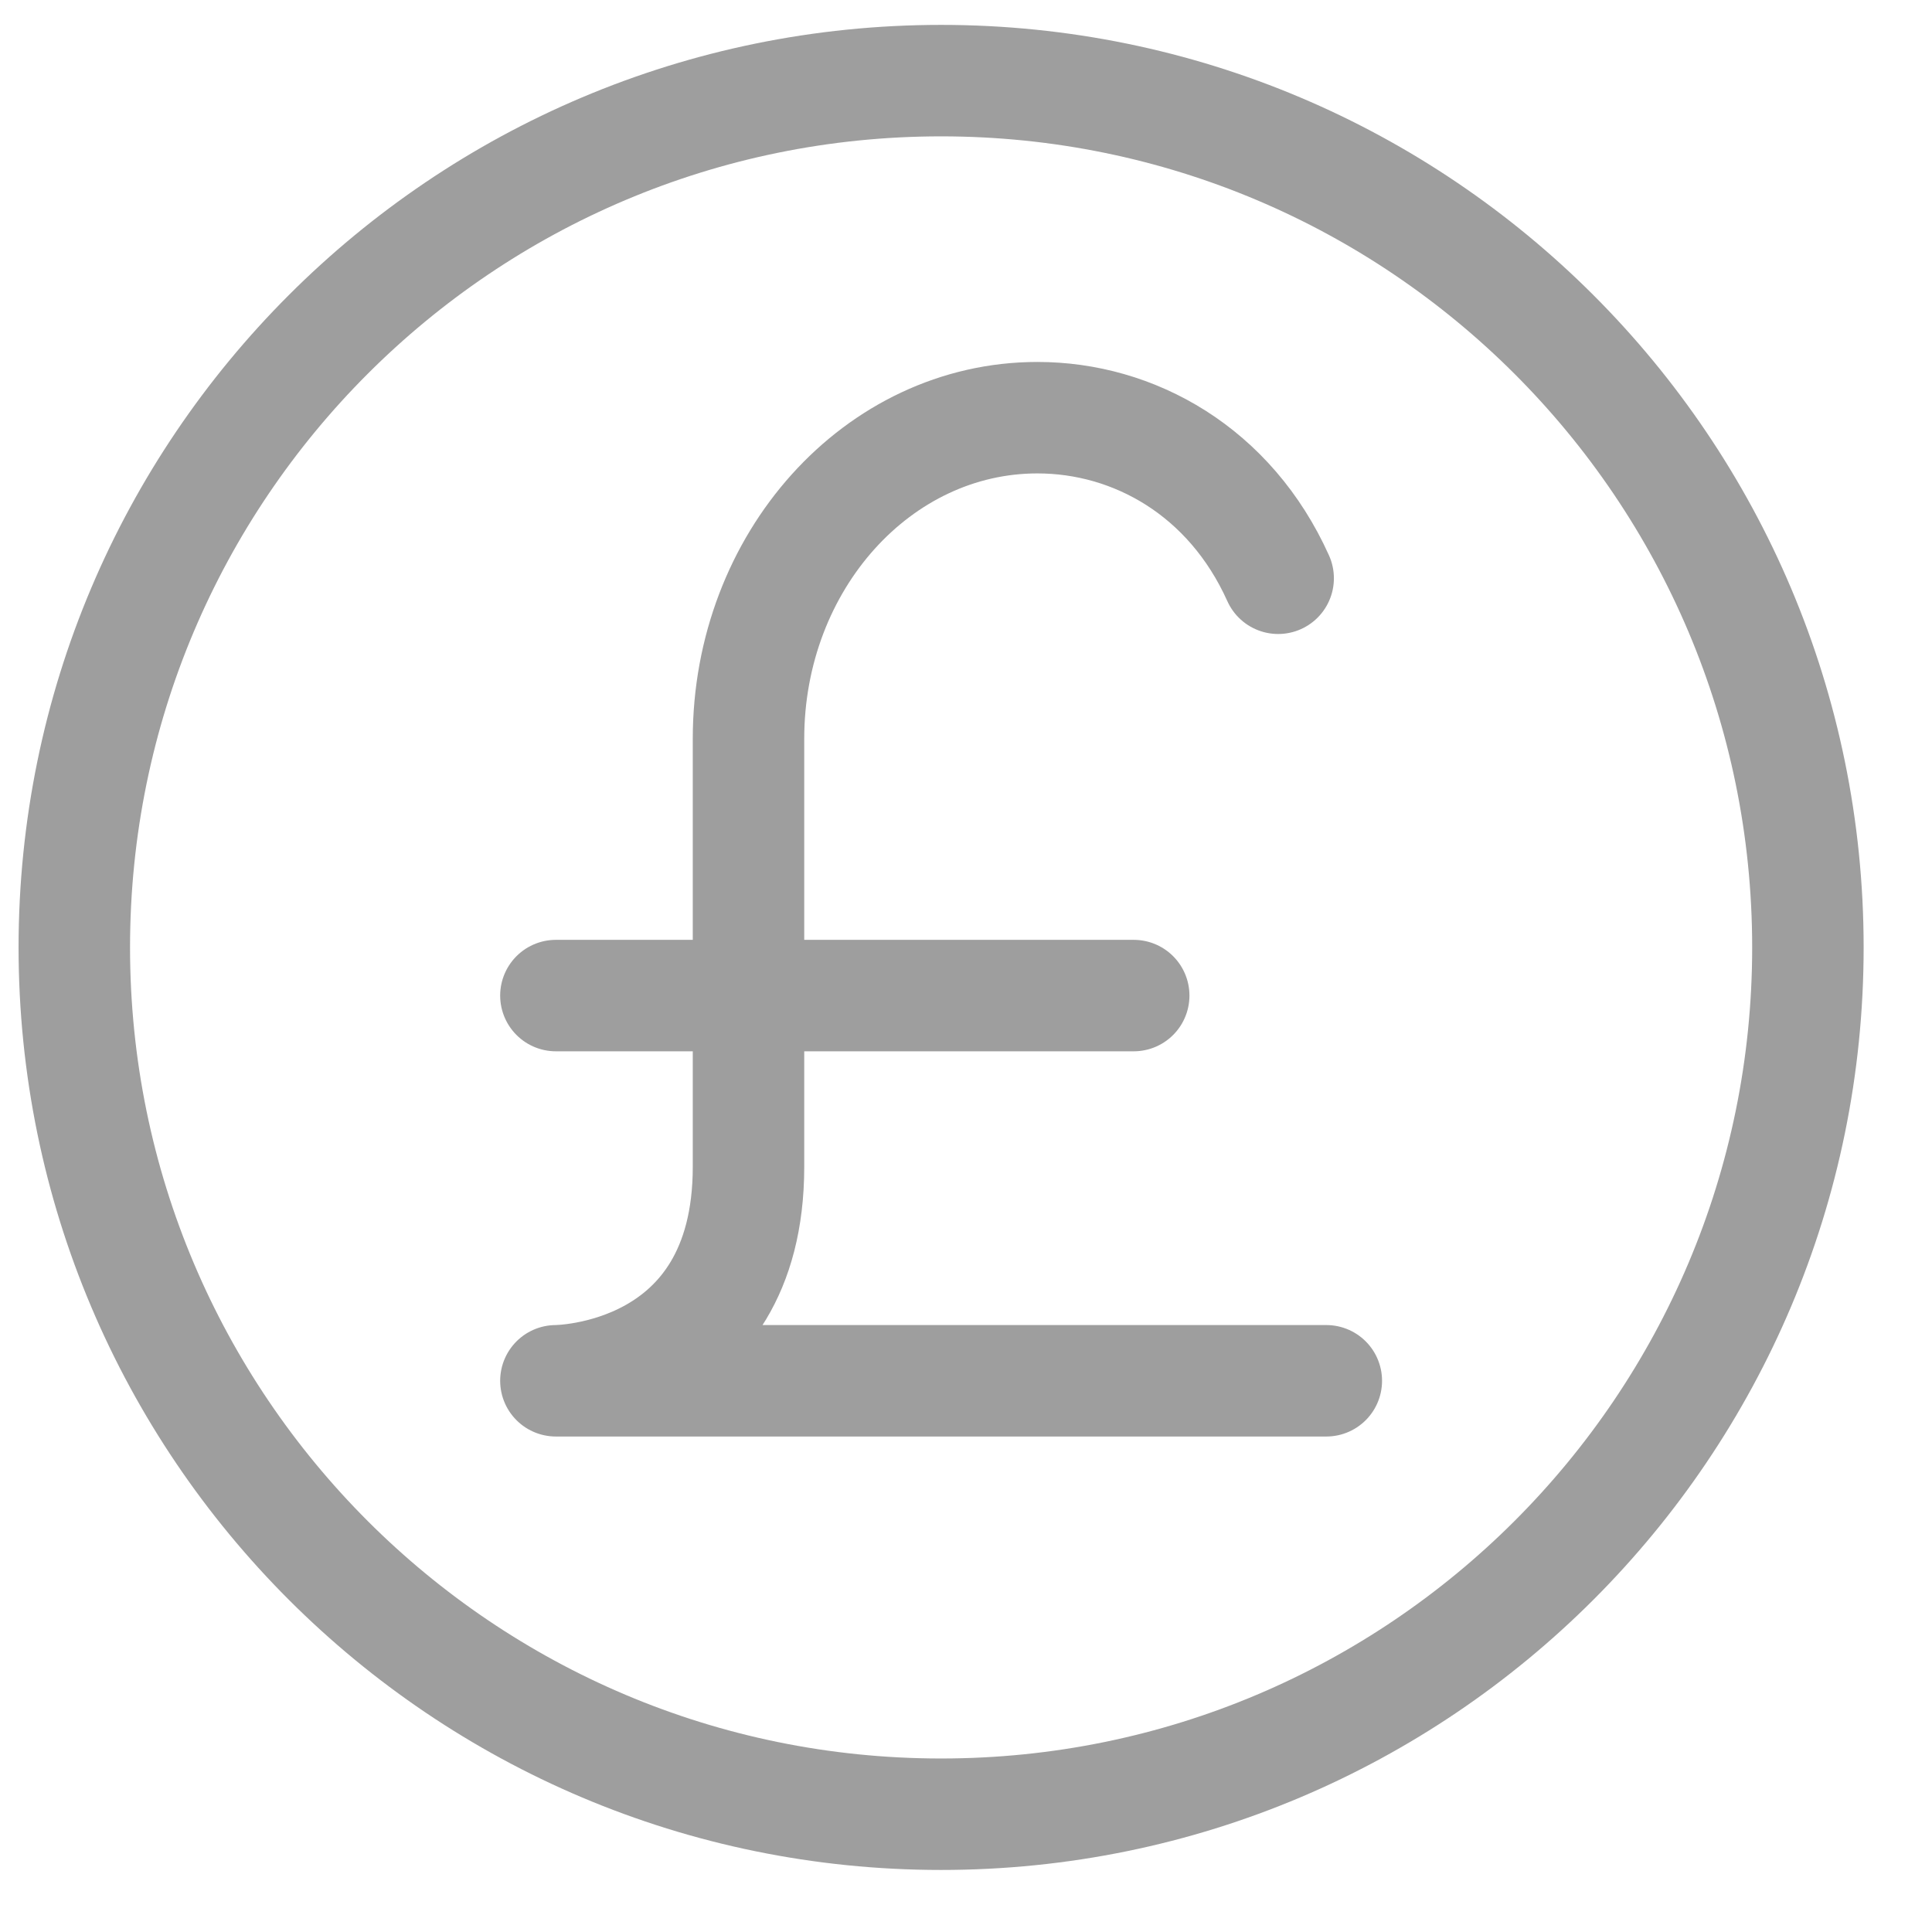 <svg width="26" height="26" viewBox="0 0 26 26" fill="none" xmlns="http://www.w3.org/2000/svg">
<path d="M17.201 7.782C16.553 6.341 15.257 5.621 13.961 5.621C11.814 5.621 10.073 7.556 10.073 9.942V13.398M10.073 13.398V15.702C10.073 18.582 7.481 18.582 7.481 18.582H17.849M10.073 13.398H7.481M10.073 13.398H15.257M24.33 12.75C24.33 19.192 19.107 24.415 12.665 24.415C6.223 24.415 1 19.192 1 12.75C1 6.308 6.223 1.085 12.665 1.085C19.107 1.085 24.33 6.308 24.33 12.75Z" stroke="#9E9E9E" stroke-width="1.5" stroke-linecap="round" stroke-linejoin="round"/>
</svg>
